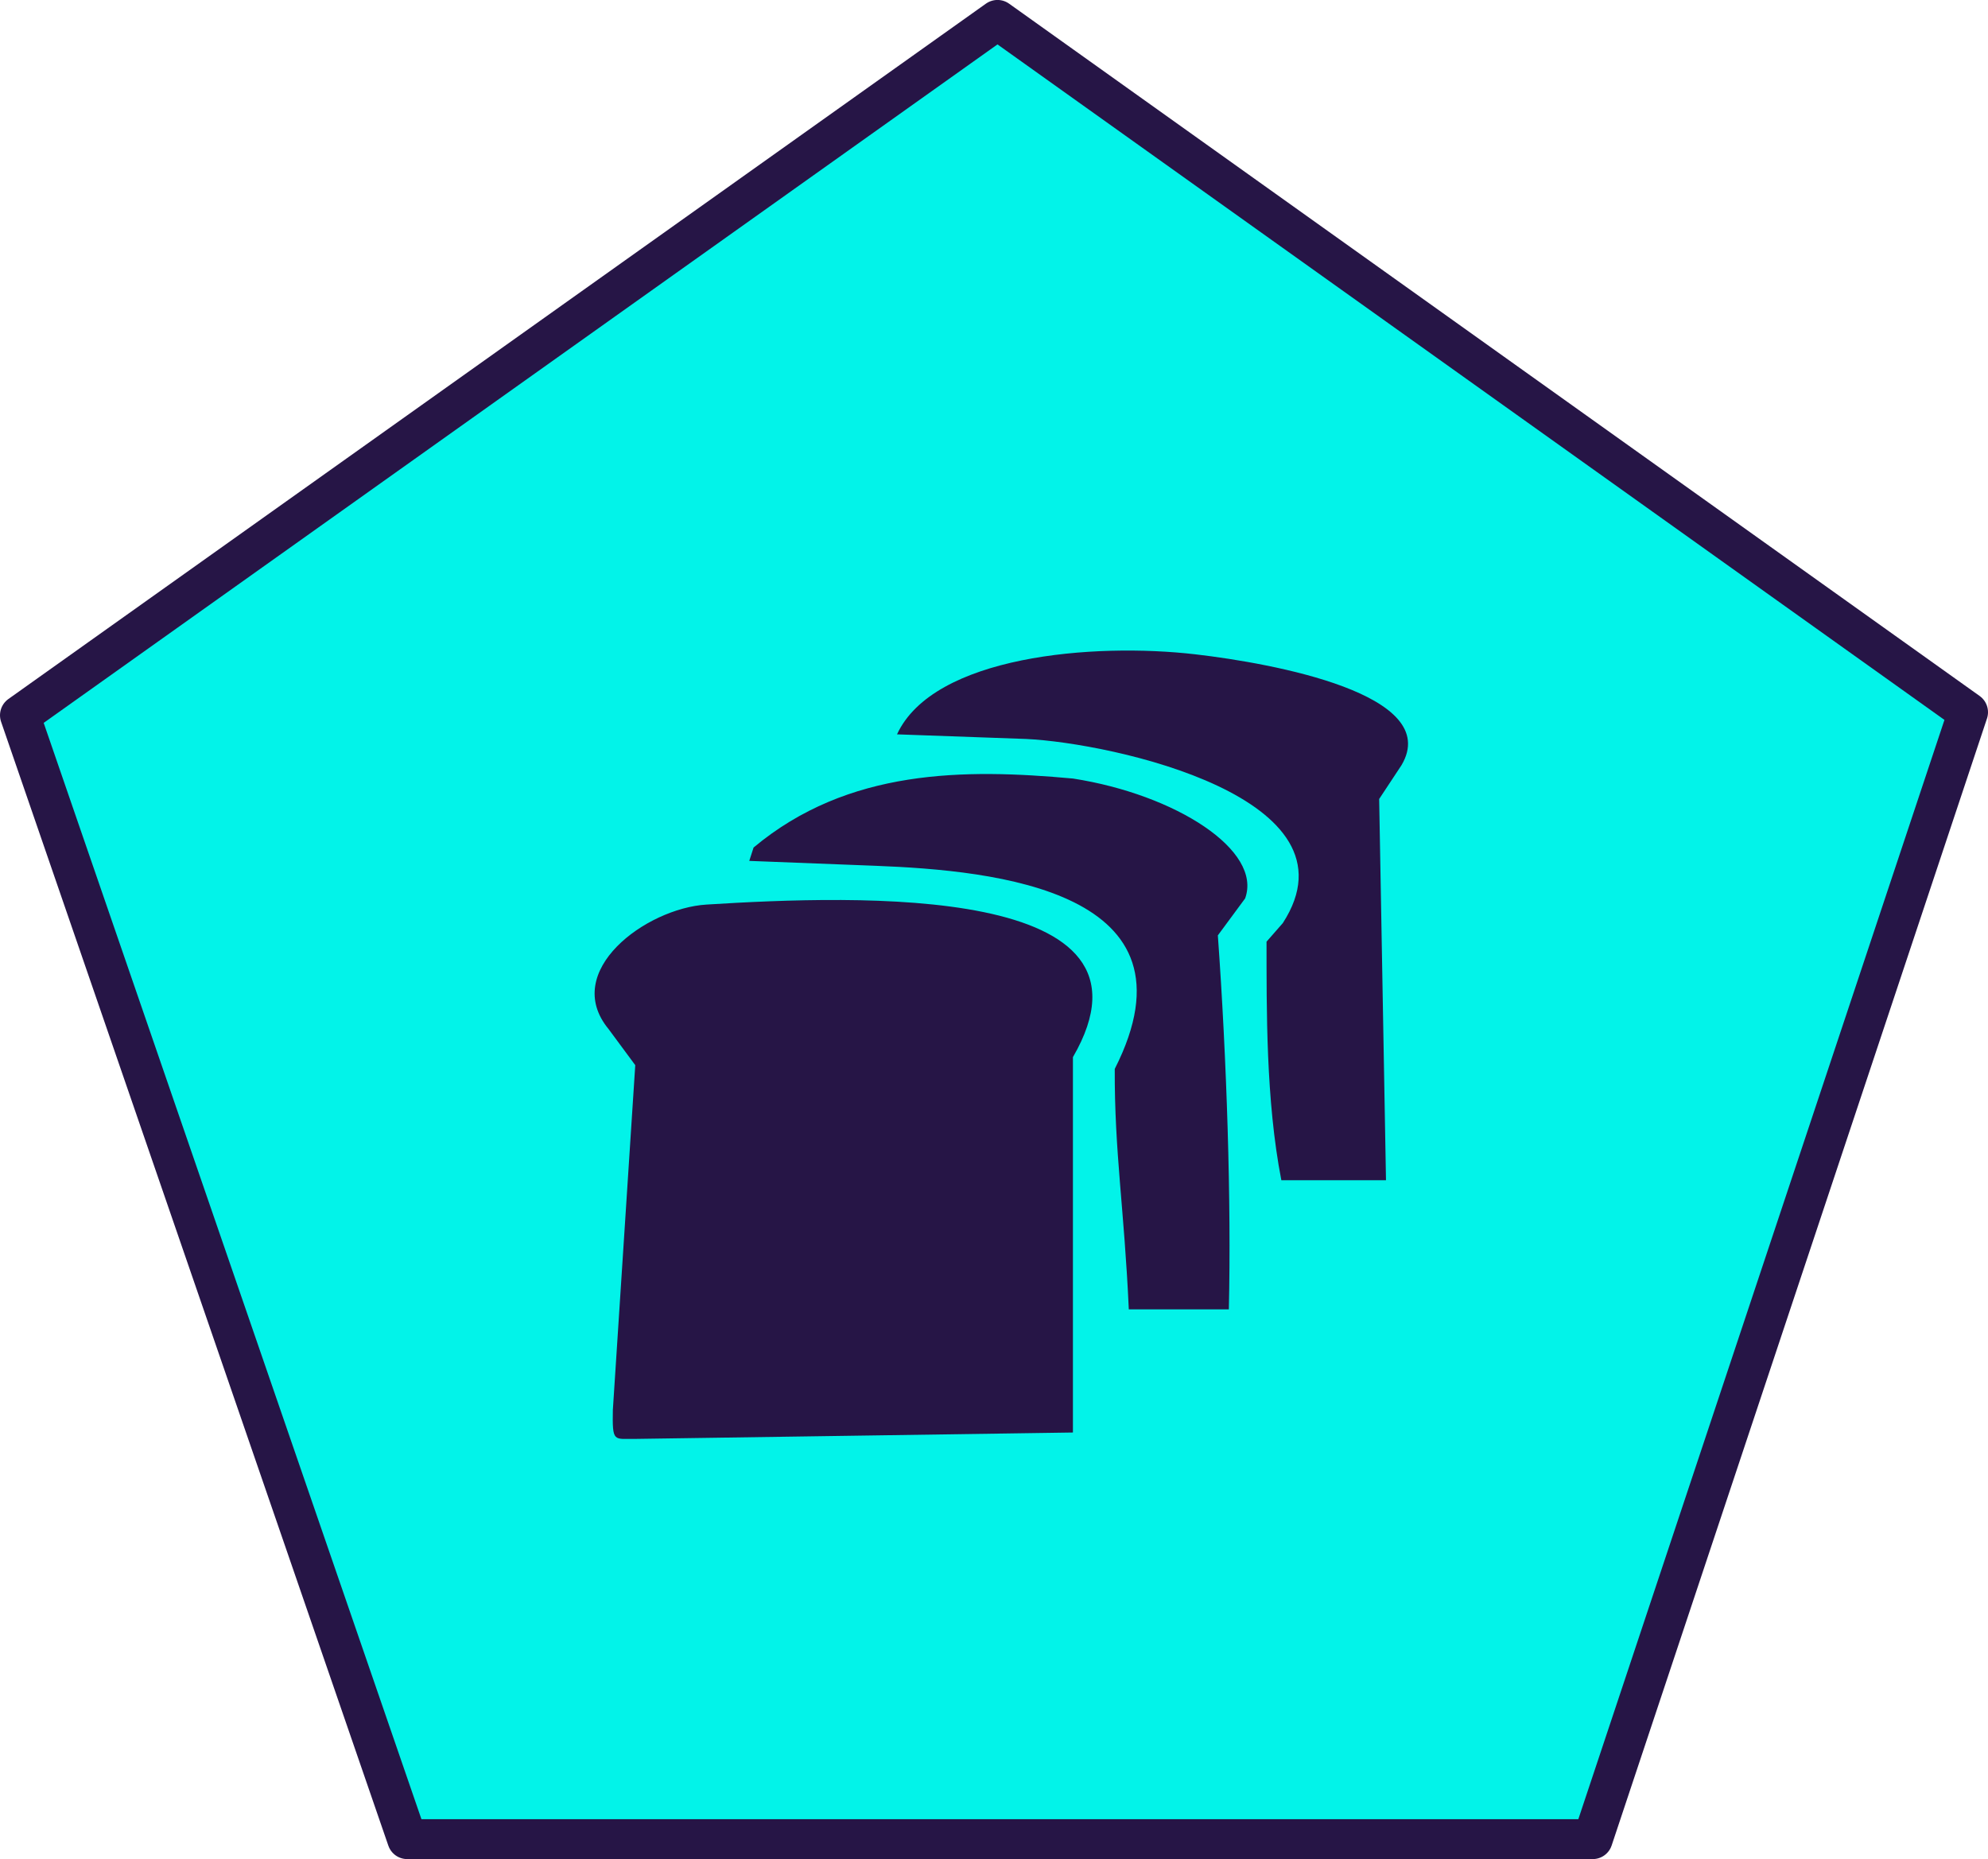 
<svg
        width="44.832mm"
        height="41.93mm"
        viewBox="0 0 44.832 41.93"
        version="1.1"
        id="svg3014"
        xmlns:inkscape="http://www.inkscape.org/namespaces/inkscape"
        xmlns:sodipodi="http://sodipodi.sourceforge.net/DTD/sodipodi-0.dtd"
        xmlns="http://www.w3.org/2000/svg"
        xmlns:svg="http://www.w3.org/2000/svg">
    <sodipodi:namedview
            id="namedview3016"
            pagecolor="#ffffff"
            bordercolor="#000000"
            borderopacity="0.25"
            inkscape:showpageshadow="2"
            inkscape:pageopacity="0.0"
            inkscape:pagecheckerboard="0"
            inkscape:deskcolor="#d1d1d1"
            inkscape:document-units="mm"
            showgrid="false" />
    <defs
            id="defs3011" />
    <g
            inkscape:label="Vrstva 1"
            inkscape:groupmode="layer"
            id="layer1"
            transform="translate(-80.047,-98.337)">
        <path
                style="fill:#02f3e9;stroke:#261546;stroke-width:0.9;stroke-linecap:round;stroke-linejoin:round;stroke-dasharray:none;stroke-opacity:1"
                d="m 80.497,114.469 22.045,-15.683 21.887,15.614 -8.464,25.416 H 89.23 Z"
                id="path893"
                sodipodi:nodetypes="cccccc"
                inkscape:export-filename="..\..\Desktop\path893.svg"
                inkscape:export-xdpi="96"
                inkscape:export-ydpi="96" />
        <g
                inkscape:label="Clip"
                id="use355"
                transform="translate(-22.027,-8.511)">
            <path
                    d="m 115.896,138.627 0.252,-3.878 0.252,-3.878 -0.601,-0.813 c -1.077,-1.305 0.839,-2.724 2.208,-2.809 3.393,-0.212 10.536,-0.478 8.263,3.441 v 4.233 4.233 l -4.924,0.072 -4.924,0.072 c -0.513,-0.007 -0.541,0.1 -0.527,-0.673 z m 11.318,-7.673 c 2.038,-4.019 -2.705,-4.475 -5.387,-4.579 l -2.856,-0.111 0.097,-0.301 c 2.133,-1.784 4.758,-1.779 7.205,-1.556 2.319,0.362 4.274,1.62 3.88,2.704 l -0.615,0.833 c 0.201,2.787 0.305,6.009 0.248,8.434 h -1.128 -1.128 c -0.103,-2.274 -0.324,-3.536 -0.317,-5.424 z m 3.423,-2.869 0.366,-0.418 c 1.828,-2.82 -3.84,-4.061 -5.79,-4.153 l -2.91,-0.104 c 0.82,-1.773 4.427,-2.073 6.735,-1.804 1.746,0.203 5.586,0.901 4.642,2.499 l -0.504,0.763 0.077,4.299 0.077,4.299 h -1.18 -1.18 c -0.352,-1.807 -0.332,-3.879 -0.334,-5.382 z"
                    style="fill:#261546;fill-opacity:1;stroke-width:1"
                    id="path3294" />
        </g>
    </g>
</svg>
